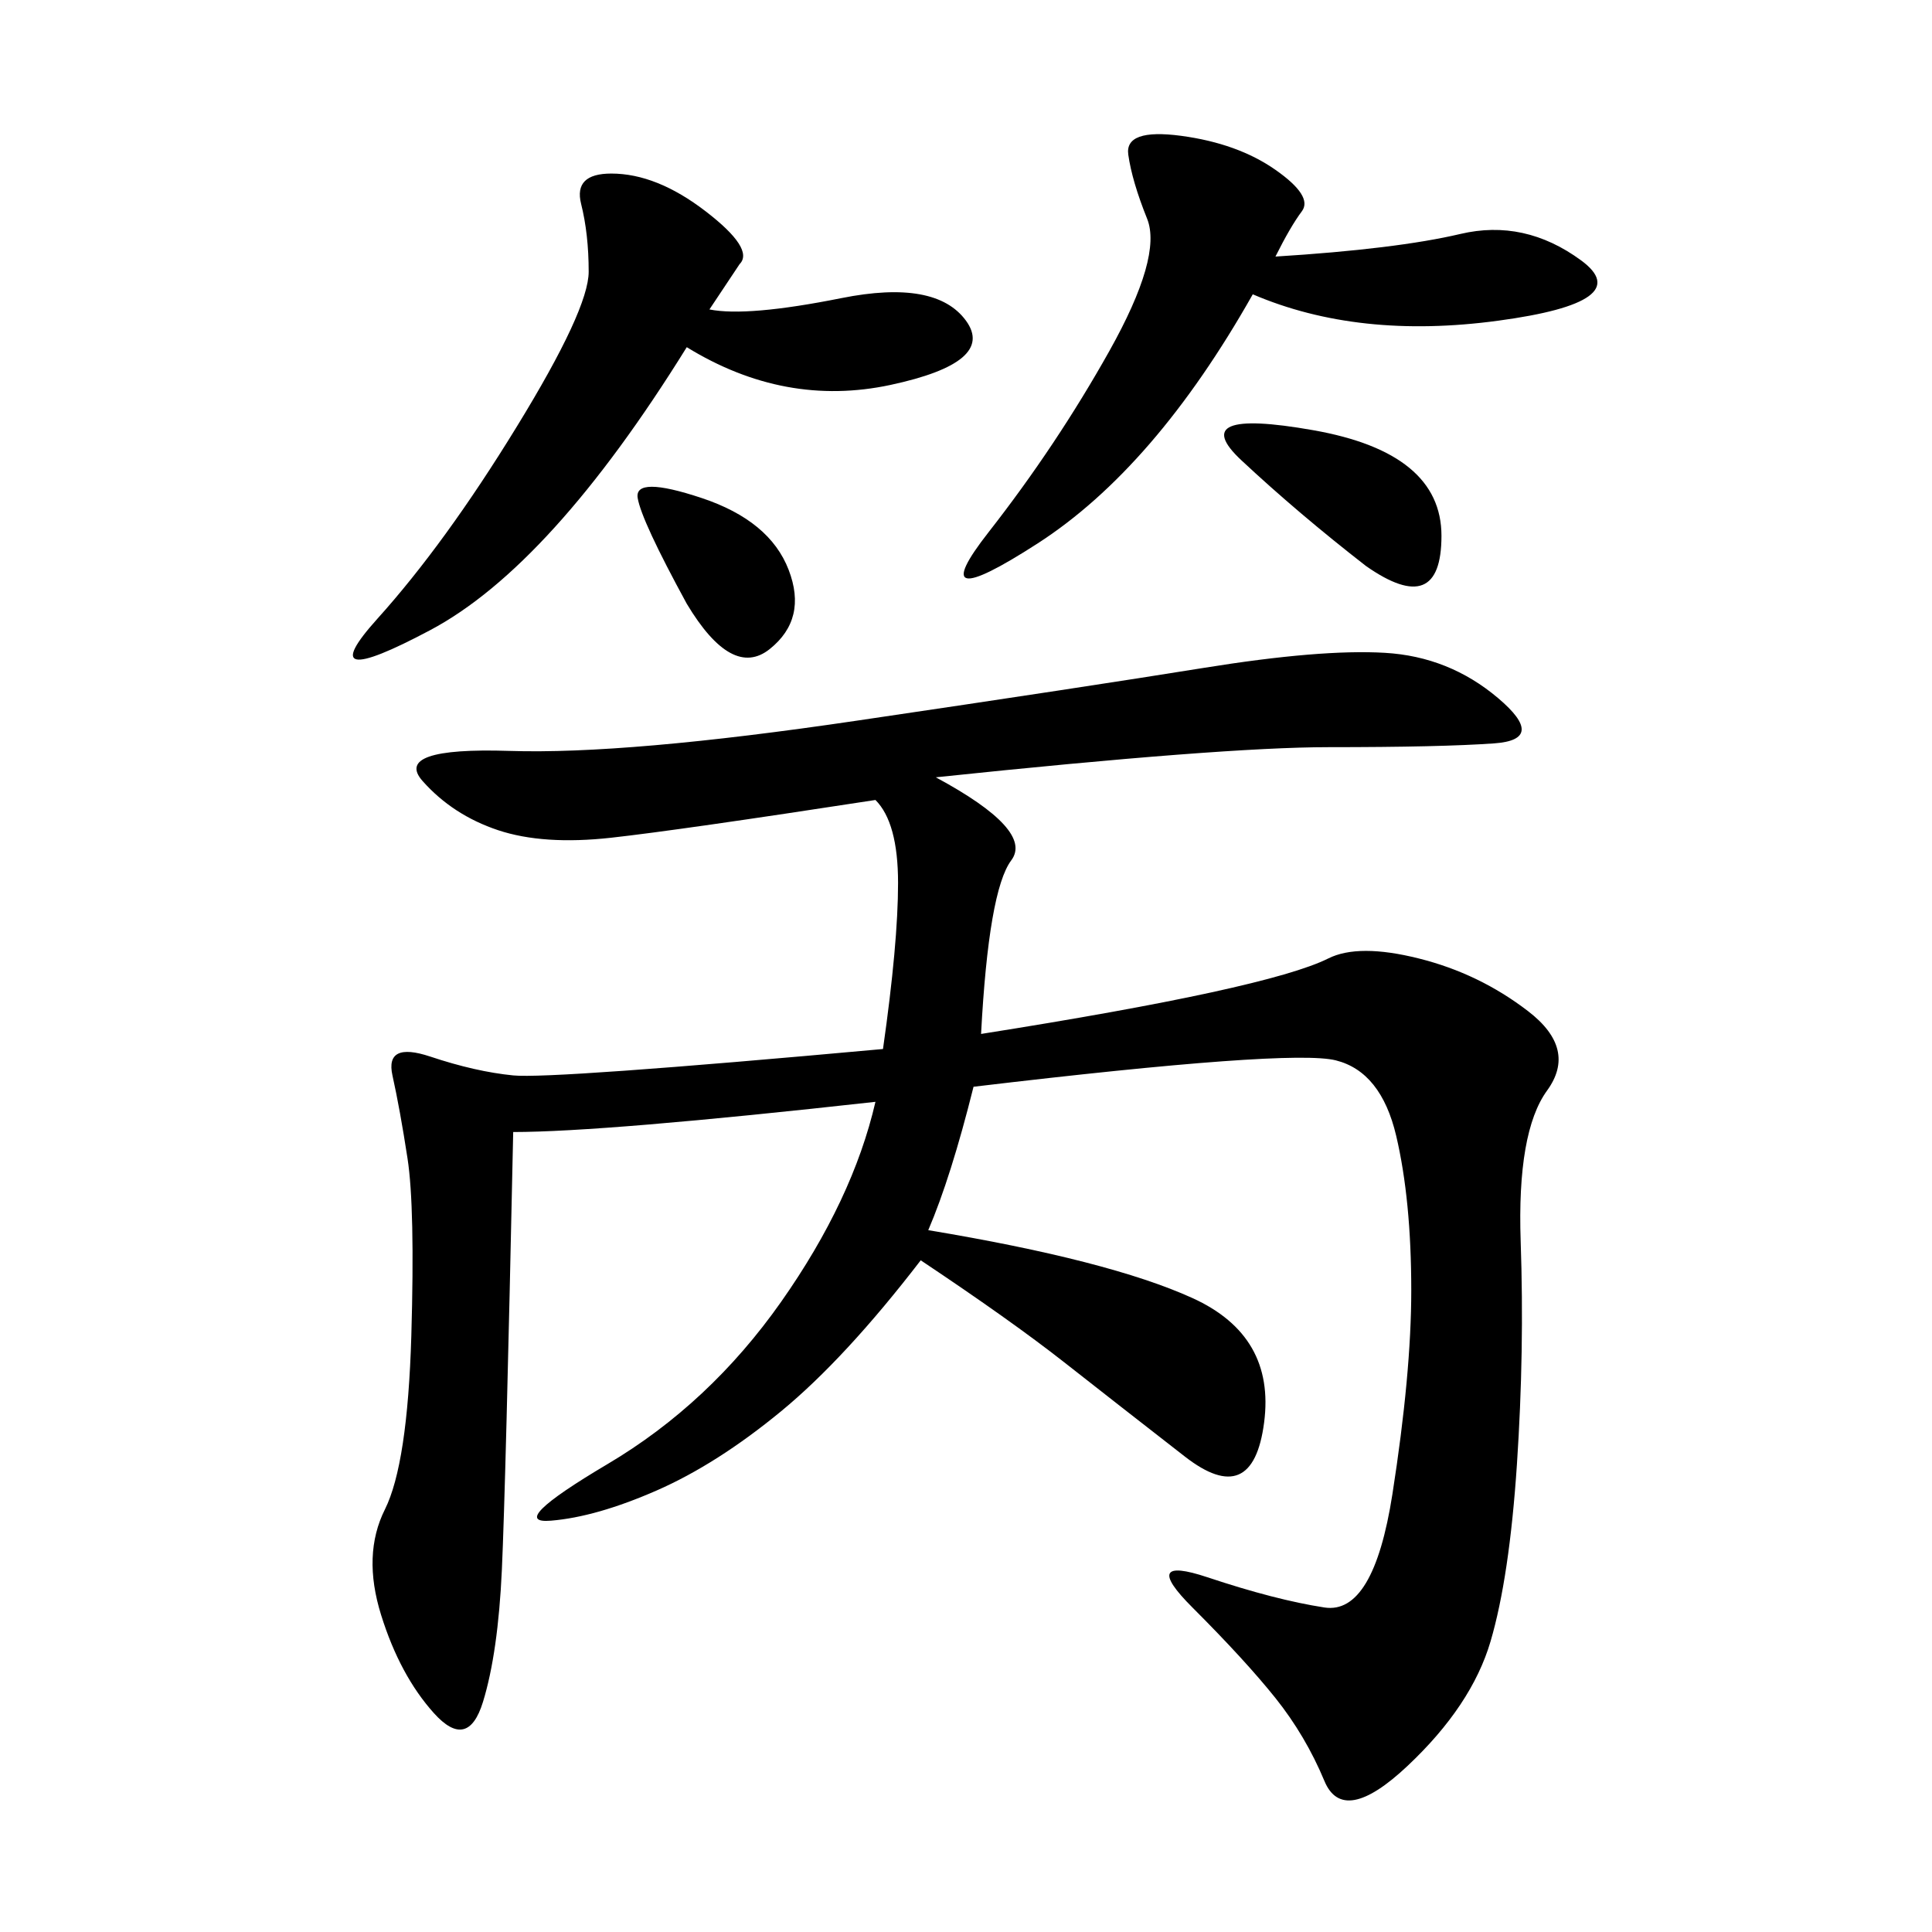 <svg xmlns="http://www.w3.org/2000/svg" xmlns:xlink="http://www.w3.org/1999/xlink" width="300" height="300"><path d="M145.31 120.70Q160.55 128.91 157.03 133.59Q153.52 138.28 152.34 160.55L152.34 160.55Q174.61 157.03 188.09 154.10Q201.56 151.17 206.25 148.83Q210.94 146.48 220.31 148.83Q229.69 151.17 237.30 157.03Q244.92 162.89 240.23 169.34Q235.55 175.78 236.13 192.77Q236.72 209.77 235.55 227.34Q234.38 244.92 231.45 254.88Q228.52 264.84 218.55 274.22Q208.59 283.59 205.66 276.56Q202.73 269.53 198.05 263.67Q193.36 257.81 185.16 249.61Q176.95 241.41 187.50 244.92Q198.05 248.44 205.66 249.61Q213.28 250.78 216.21 232.03Q219.14 213.28 219.14 200.39L219.14 200.39Q219.14 186.33 216.80 176.37Q214.45 166.41 207.42 164.65Q200.39 162.89 151.17 168.75L151.17 168.75Q147.66 182.81 144.14 191.02L144.14 191.02Q172.27 195.70 185.16 201.56Q198.05 207.42 196.29 220.90Q194.53 234.38 183.98 226.17Q173.44 217.97 165.23 211.52Q157.03 205.08 142.97 195.70L142.97 195.70Q131.25 210.94 121.29 219.14Q111.33 227.34 101.95 231.45Q92.58 235.55 85.55 236.13Q78.52 236.72 94.34 227.34Q110.16 217.97 121.29 202.15Q132.42 186.33 135.94 171.09L135.94 171.09Q93.75 175.78 79.69 175.78L79.69 175.78Q78.52 230.86 77.93 243.75Q77.34 256.64 75 264.26Q72.66 271.88 67.38 266.02Q62.11 260.16 59.18 250.78Q56.25 241.41 59.77 234.38Q63.28 227.34 63.87 207.42Q64.45 187.50 63.28 179.88Q62.11 172.27 60.94 166.99Q59.77 161.72 66.80 164.06Q73.83 166.41 79.69 166.99Q85.55 167.58 137.11 162.89L137.11 162.89Q139.45 146.48 139.45 137.11L139.45 137.11Q139.45 127.73 135.94 124.22L135.94 124.22Q105.47 128.91 94.92 130.08Q84.38 131.25 77.34 128.91Q70.31 126.56 65.63 121.29Q60.94 116.02 79.10 116.60Q97.27 117.19 133.01 111.91Q168.75 106.64 186.91 103.71Q205.08 100.78 215.04 101.37Q225 101.95 232.62 108.40Q240.23 114.84 232.03 115.43Q223.83 116.02 206.25 116.02L206.25 116.02Q189.84 116.02 145.31 120.70L145.31 120.70ZM110.16 48.05Q116.02 49.22 130.66 46.29Q145.31 43.36 150 49.80Q154.69 56.25 138.28 59.77Q121.88 63.28 106.64 53.91L106.64 53.91Q85.55 87.89 66.80 97.85Q48.05 107.81 58.59 96.09Q69.14 84.38 80.27 66.21Q91.41 48.05 91.41 42.19L91.41 42.19Q91.41 36.33 90.23 31.64Q89.06 26.95 94.92 26.95L94.92 26.95Q101.95 26.95 109.57 32.81Q117.19 38.67 114.84 41.02L114.84 41.02L110.16 48.05ZM198.05 39.84Q216.80 38.67 226.76 36.33Q236.72 33.98 245.51 40.43Q254.30 46.88 232.62 49.80Q210.94 52.73 194.53 45.70L194.53 45.70Q179.30 72.66 161.13 84.38Q142.97 96.09 153.52 82.62Q164.06 69.14 172.27 54.49Q180.47 39.84 178.13 33.98Q175.78 28.13 175.20 24.02Q174.61 19.92 183.40 21.09Q192.19 22.27 198.05 26.37Q203.91 30.47 202.15 32.81Q200.39 35.16 198.05 39.84L198.05 39.84ZM212.11 87.89Q201.56 79.69 192.77 71.48Q183.98 63.28 203.91 66.80Q223.83 70.31 223.83 83.20L223.83 83.20Q223.83 96.09 212.11 87.89L212.11 87.89ZM106.64 93.75Q99.61 80.86 99.02 77.34Q98.44 73.83 108.98 77.34Q119.53 80.86 122.46 88.48Q125.39 96.09 119.53 100.78Q113.67 105.47 106.64 93.75L106.64 93.75Z"/></svg>